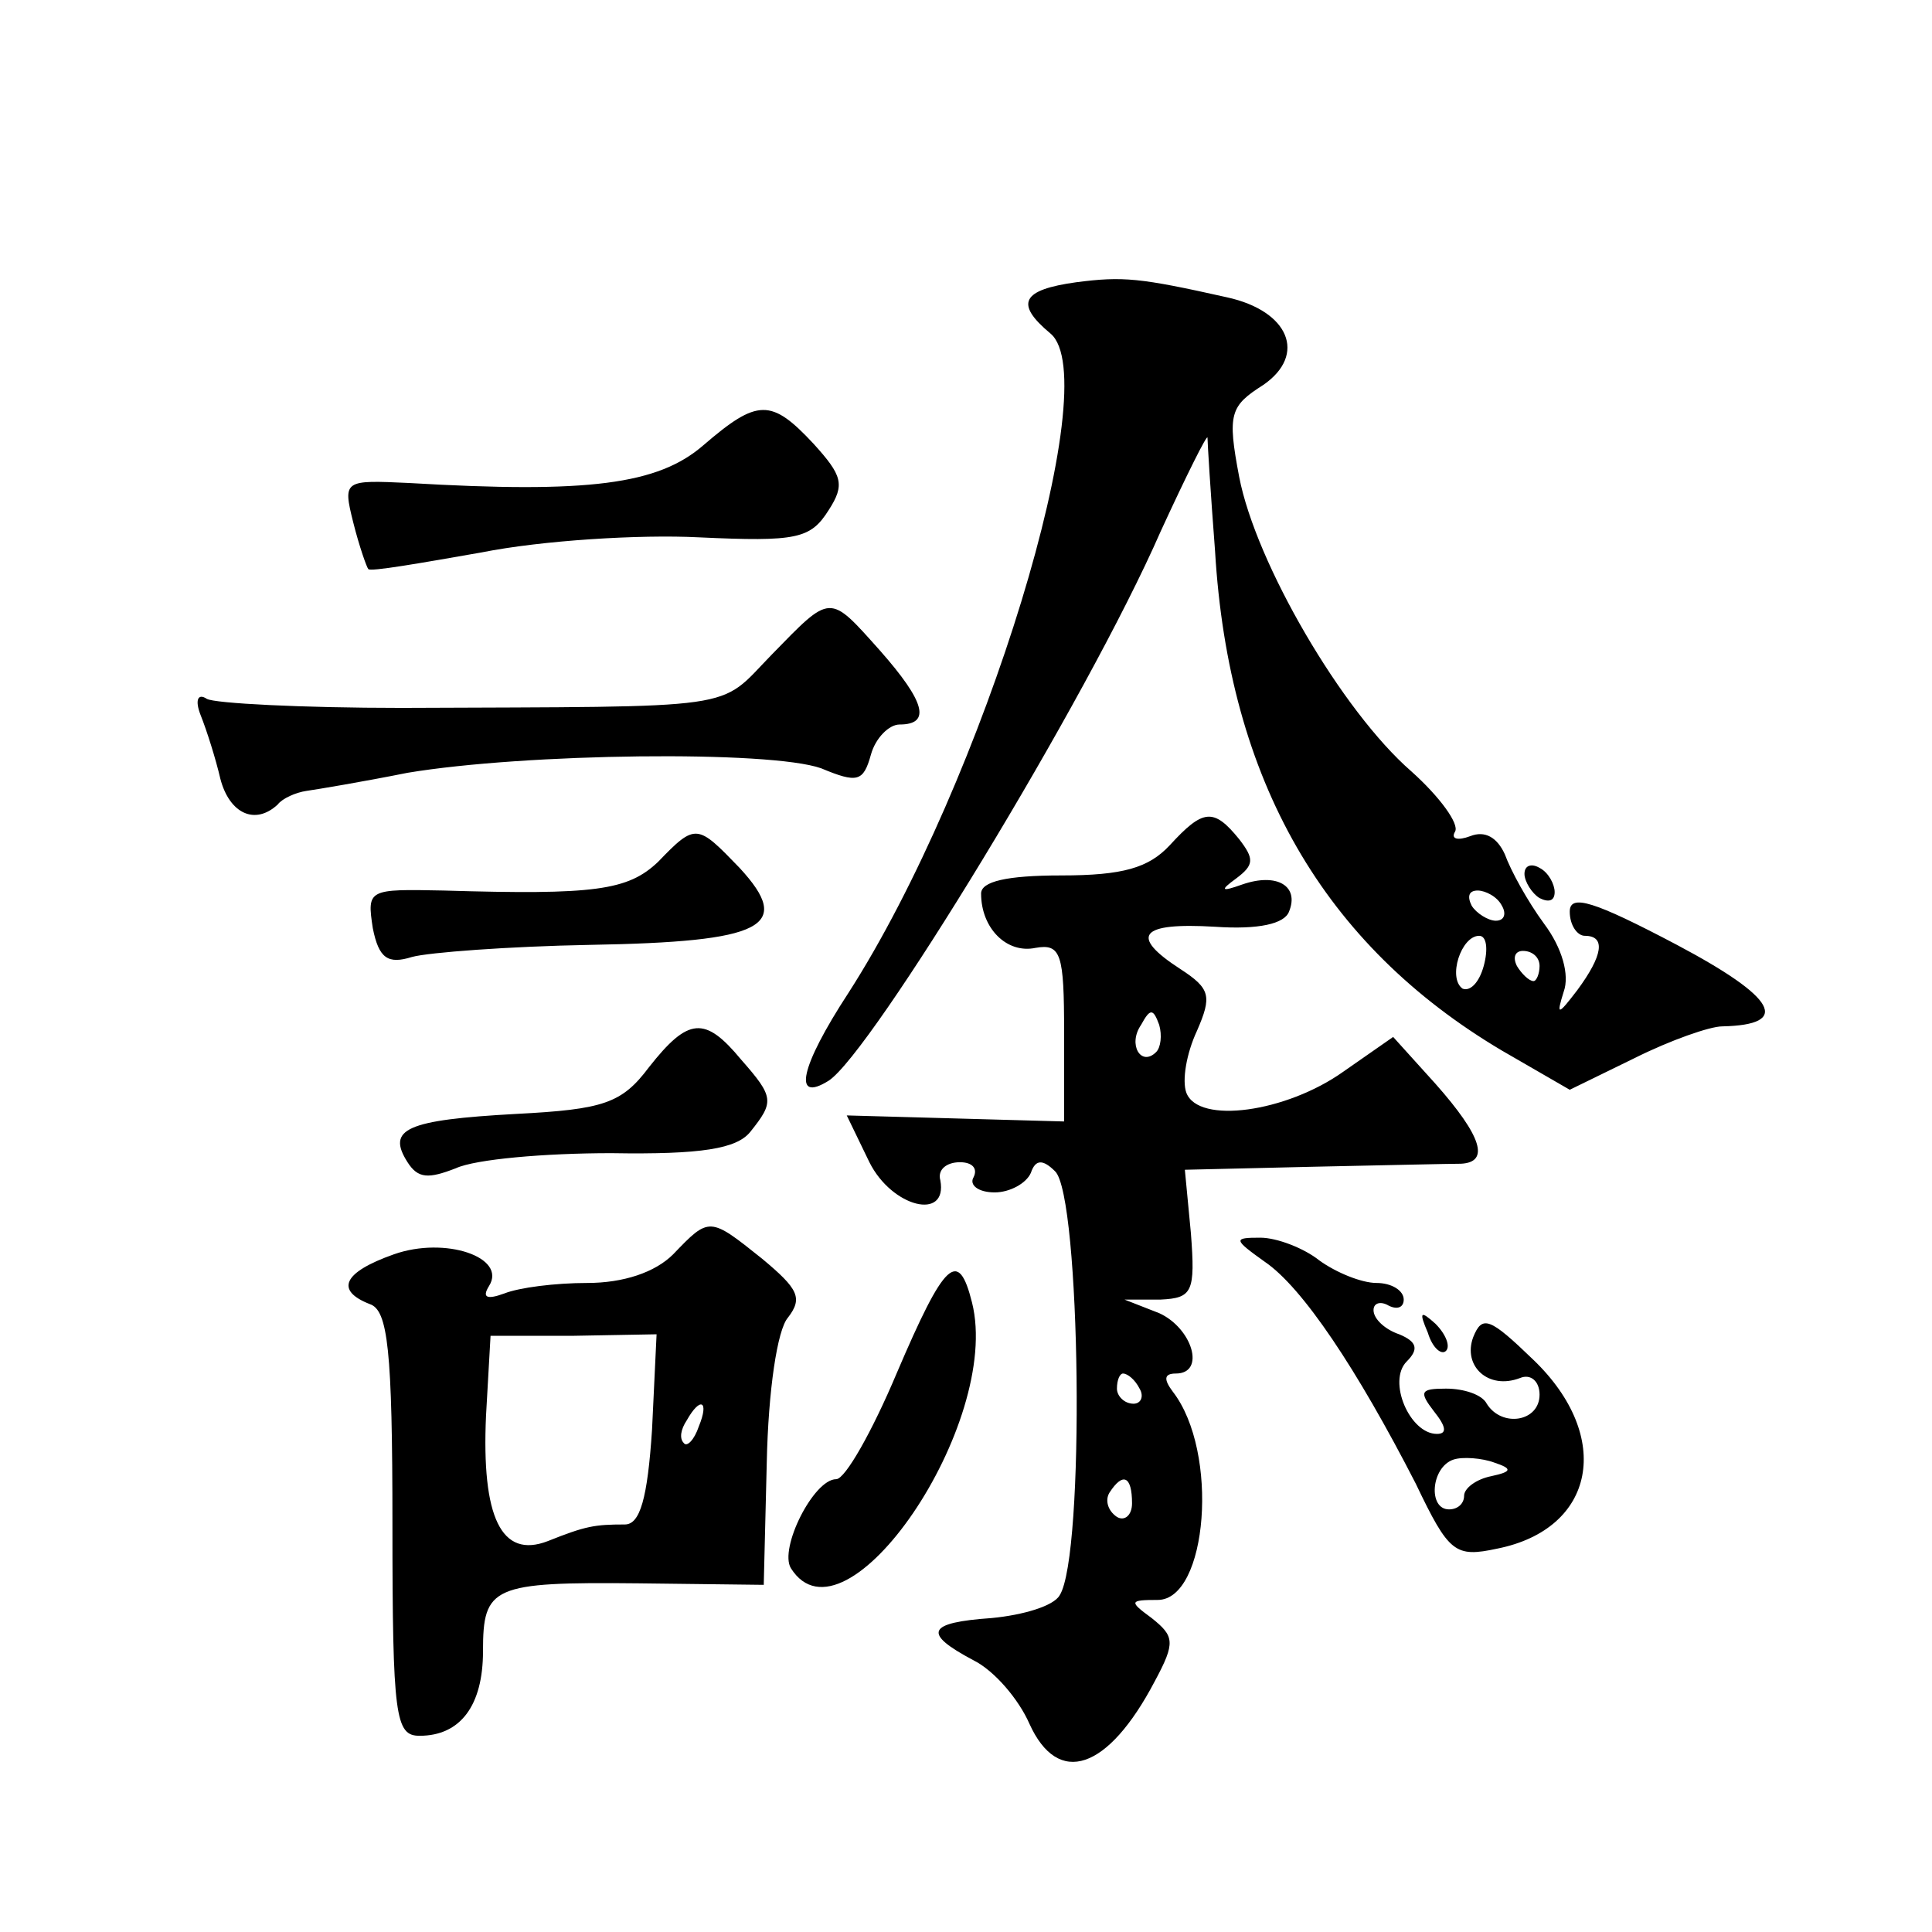 <?xml version="1.0" standalone="no"?>
<!DOCTYPE svg PUBLIC "-//W3C//DTD SVG 20010904//EN"
 "http://www.w3.org/TR/2001/REC-SVG-20010904/DTD/svg10.dtd">
<svg version="1.0" xmlns="http://www.w3.org/2000/svg"
 width="128pt" height="128pt" viewBox="0 0 128 128"
 preserveAspectRatio="xMidYMid meet">
<g transform="translate(0,128) scale(0.1,-0.1)"
fill="#0" stroke="none">
<path d="M713 1093 c-36 -5 -41 -14 -17 -34 37 -31 -44 -297 -134 -437 -32 -49
-37 -73 -13 -58 28 18 171 252 220 364 17 37 31 65 31 62 0 -3 2 -36 5 -75 9 -152
72 -261 190 -331 l45 -26 43 21 c24 12 50 21 58 21 46 1 36 19 -30 54 -55 29 -71
34 -71 22 0 -9 5 -16 10 -16 14 0 12 -13 -5 -36 -13 -17 -14 -17 -9 -1 4 11 -1
29 -13 45 -11 15 -22 35 -26 46 -5 11 -13 16 -23 12 -8 -3 -13 -2 -10 3 3 5 -10
23 -29 40 -46 40 -103 138 -114 195 -8 42 -6 47 16 61 29 20 17 49 -24 58 -58 13
-69 14 -100 10z m282 -413 c3 -5 2 -10 -4 -10 -5 0 -13 5 -16 10 -3 6 -2 10 4 10
5 0 13 -4 16 -10z m-12 -40 c-3 -11 -9 -17 -14 -15 -10 7 -1 35 11 35 5 0 6 -9
3 -20z m37 0 c0 -5 -2 -10 -4 -10 -3 0 -8 5 -11 10 -3 6 -1 10 4 10 6 0 11 -4 11
-10z M466 985 c-30 -26 -76 -32 -195 -25 -43 2 -44 2 -37 -26 4 -16 9 -30 10 -31
1 -2 35 4 75 11 40 8 105 12 144 10 65 -3 74 -1 86 18 11 17 9 23 -10 44 -28 30
-37 30 -73 -1z M511 846 c-36 -37 -17 -34 -245 -35 -66 0 -124 3 -129 6 -6 4 -8
-1 -4 -11 4 -10 10 -29 13 -42 6 -23 23 -31 38 -17 3 4 12 8 19 9 7 1 37 6 67 12
78 13 240 15 274 3 24 -10 28 -9 33 9 3 11 12 20 19 20 21 0 17 15 -13 49 -34 38
-32 38 -72 -3z M775 720 c-14 -15 -31 -20 -72 -20 -36 0 -53 -4 -53 -12 0 -23 17
-40 36 -36 17 3 19 -4 19 -56 l0 -59 -72 2 -72 2 15 -31 c15 -30 52 -39 47 -12
-2 7 4 12 13 12 8 0 12 -4 9 -10 -3 -5 3 -10 14 -10 10 0 21 6 24 13 3 9 8 9 16
1 17 -16 20 -255 3 -281 -4 -7 -24 -13 -45 -15 -43 -3 -46 -10 -12 -28 14 -7 30
-26 37 -42 19 -42 52 -31 83 28 14 26 13 30 -2 42 -15 11 -15 12 4 12 33 0 41 98
10 138 -6 8 -6 12 2 12 20 0 11 30 -11 40 l-23 9 24 0 c21 1 23 5 20 44 l-4 42
85 2 c47 1 91 2 98 2 19 1 14 18 -17 53 l-28 31 -33 -23 c-38 -27 -96 -35 -104
-14 -3 8 0 26 7 41 10 23 9 28 -11 41 -34 22 -27 31 23 28 29 -2 46 2 49 10 7 17
-8 26 -31 18 -14 -5 -15 -4 -4 4 12 9 12 13 2 26 -17 21 -24 20 -46 -4z m-9 -137
c-10 -10 -19 5 -10 18 6 11 8 11 12 0 2 -7 1 -15 -2 -18z m-11 -223 c3 -5 1 -10
-4 -10 -6 0 -11 5 -11 10 0 6 2 10 4 10 3 0 8 -4 11 -10z m-5 -76 c0 -8 -5 -12
-10 -9 -6 4 -8 11 -5 16 9 14 15 11 15 -7z M436 709 c-20 -19 -42 -22 -142 -19
-50 1 -51 1 -47 -25 4 -20 10 -24 26 -19 11 3 64 7 118 8 115 2 135 12 99 51 -28
29 -29 30 -54 4z M1010 701 c0 -5 5 -13 10 -16 6 -3 10 -2 10 4 0 5 -4 13 -10 16
-5 3 -10 2 -10 -4z M430 573 c-18 -24 -30 -28 -88 -31 -73 -4 -86 -10 -72 -32 7
-11 14 -11 32 -4 13 6 59 10 103 10 60 -1 83 3 92 14 16 20 16 23 -6 48 -24 29
-35 28 -61 -5z M446 449 c-12 -12 -33 -19 -57 -19 -21 0 -45 -3 -55 -7 -11 -4 -15
-3 -10 5 12 19 -29 33 -63 21 -34 -12 -39 -24 -16 -33 12 -4 15 -30 15 -146 0 -128
2 -140 18 -140 27 0 42 20 42 56 0 43 6 46 103 45 l83 -1 2 81 c1 48 7 88 14 96
10 13 7 19 -17 39 -35 28 -35 28 -59 3z m-14 -116 c-3 -46 -8 -63 -18 -63 -20 0
-26 -1 -51 -11 -31 -12 -44 16 -41 83 l3 53 55 0 55 1 -3 -63z m31 2 c-3 -9 -8
-14 -10 -11 -3 3 -2 9 2 15 9 16 15 13 8 -4z M838 444 c25 -17 61 -71 100 -147
22 -46 26 -49 54 -43 65 13 77 74 24 125 -29 28 -34 30 -40 15 -7 -19 10 -35 31
-27 7 3 13 -2 13 -11 0 -18 -25 -22 -35 -6 -3 6 -15 10 -27 10 -17 0 -18 -2 -8
-15 8 -10 9 -15 2 -15 -18 0 -33 35 -20 48 8 8 7 13 -5 18 -9 3 -17 10 -17 16 0
5 5 6 10 3 6 -3 10 -1 10 4 0 6 -8 11 -18 11 -10 0 -27 7 -38 15 -10 8 -28 15 -39
15 -18 0 -18 -1 3 -16z m150 -142 c-10 -2 -18 -8 -18 -13 0 -5 -4 -9 -10 -9 -14
0 -12 28 3 33 6 2 19 1 27 -2 12 -4 12 -6 -2 -9z M594 370 c-16 -38 -34 -70 -40
-70 -15 0 -38 -46 -30 -59 36 -57 140 96 120 176 -9 36 -18 28 -50 -47z M946 397
c3 -10 9 -15 12 -12 3 3 0 11 -7 18 -10 9 -11 8 -5 -6z"/>
</g>
</svg>
